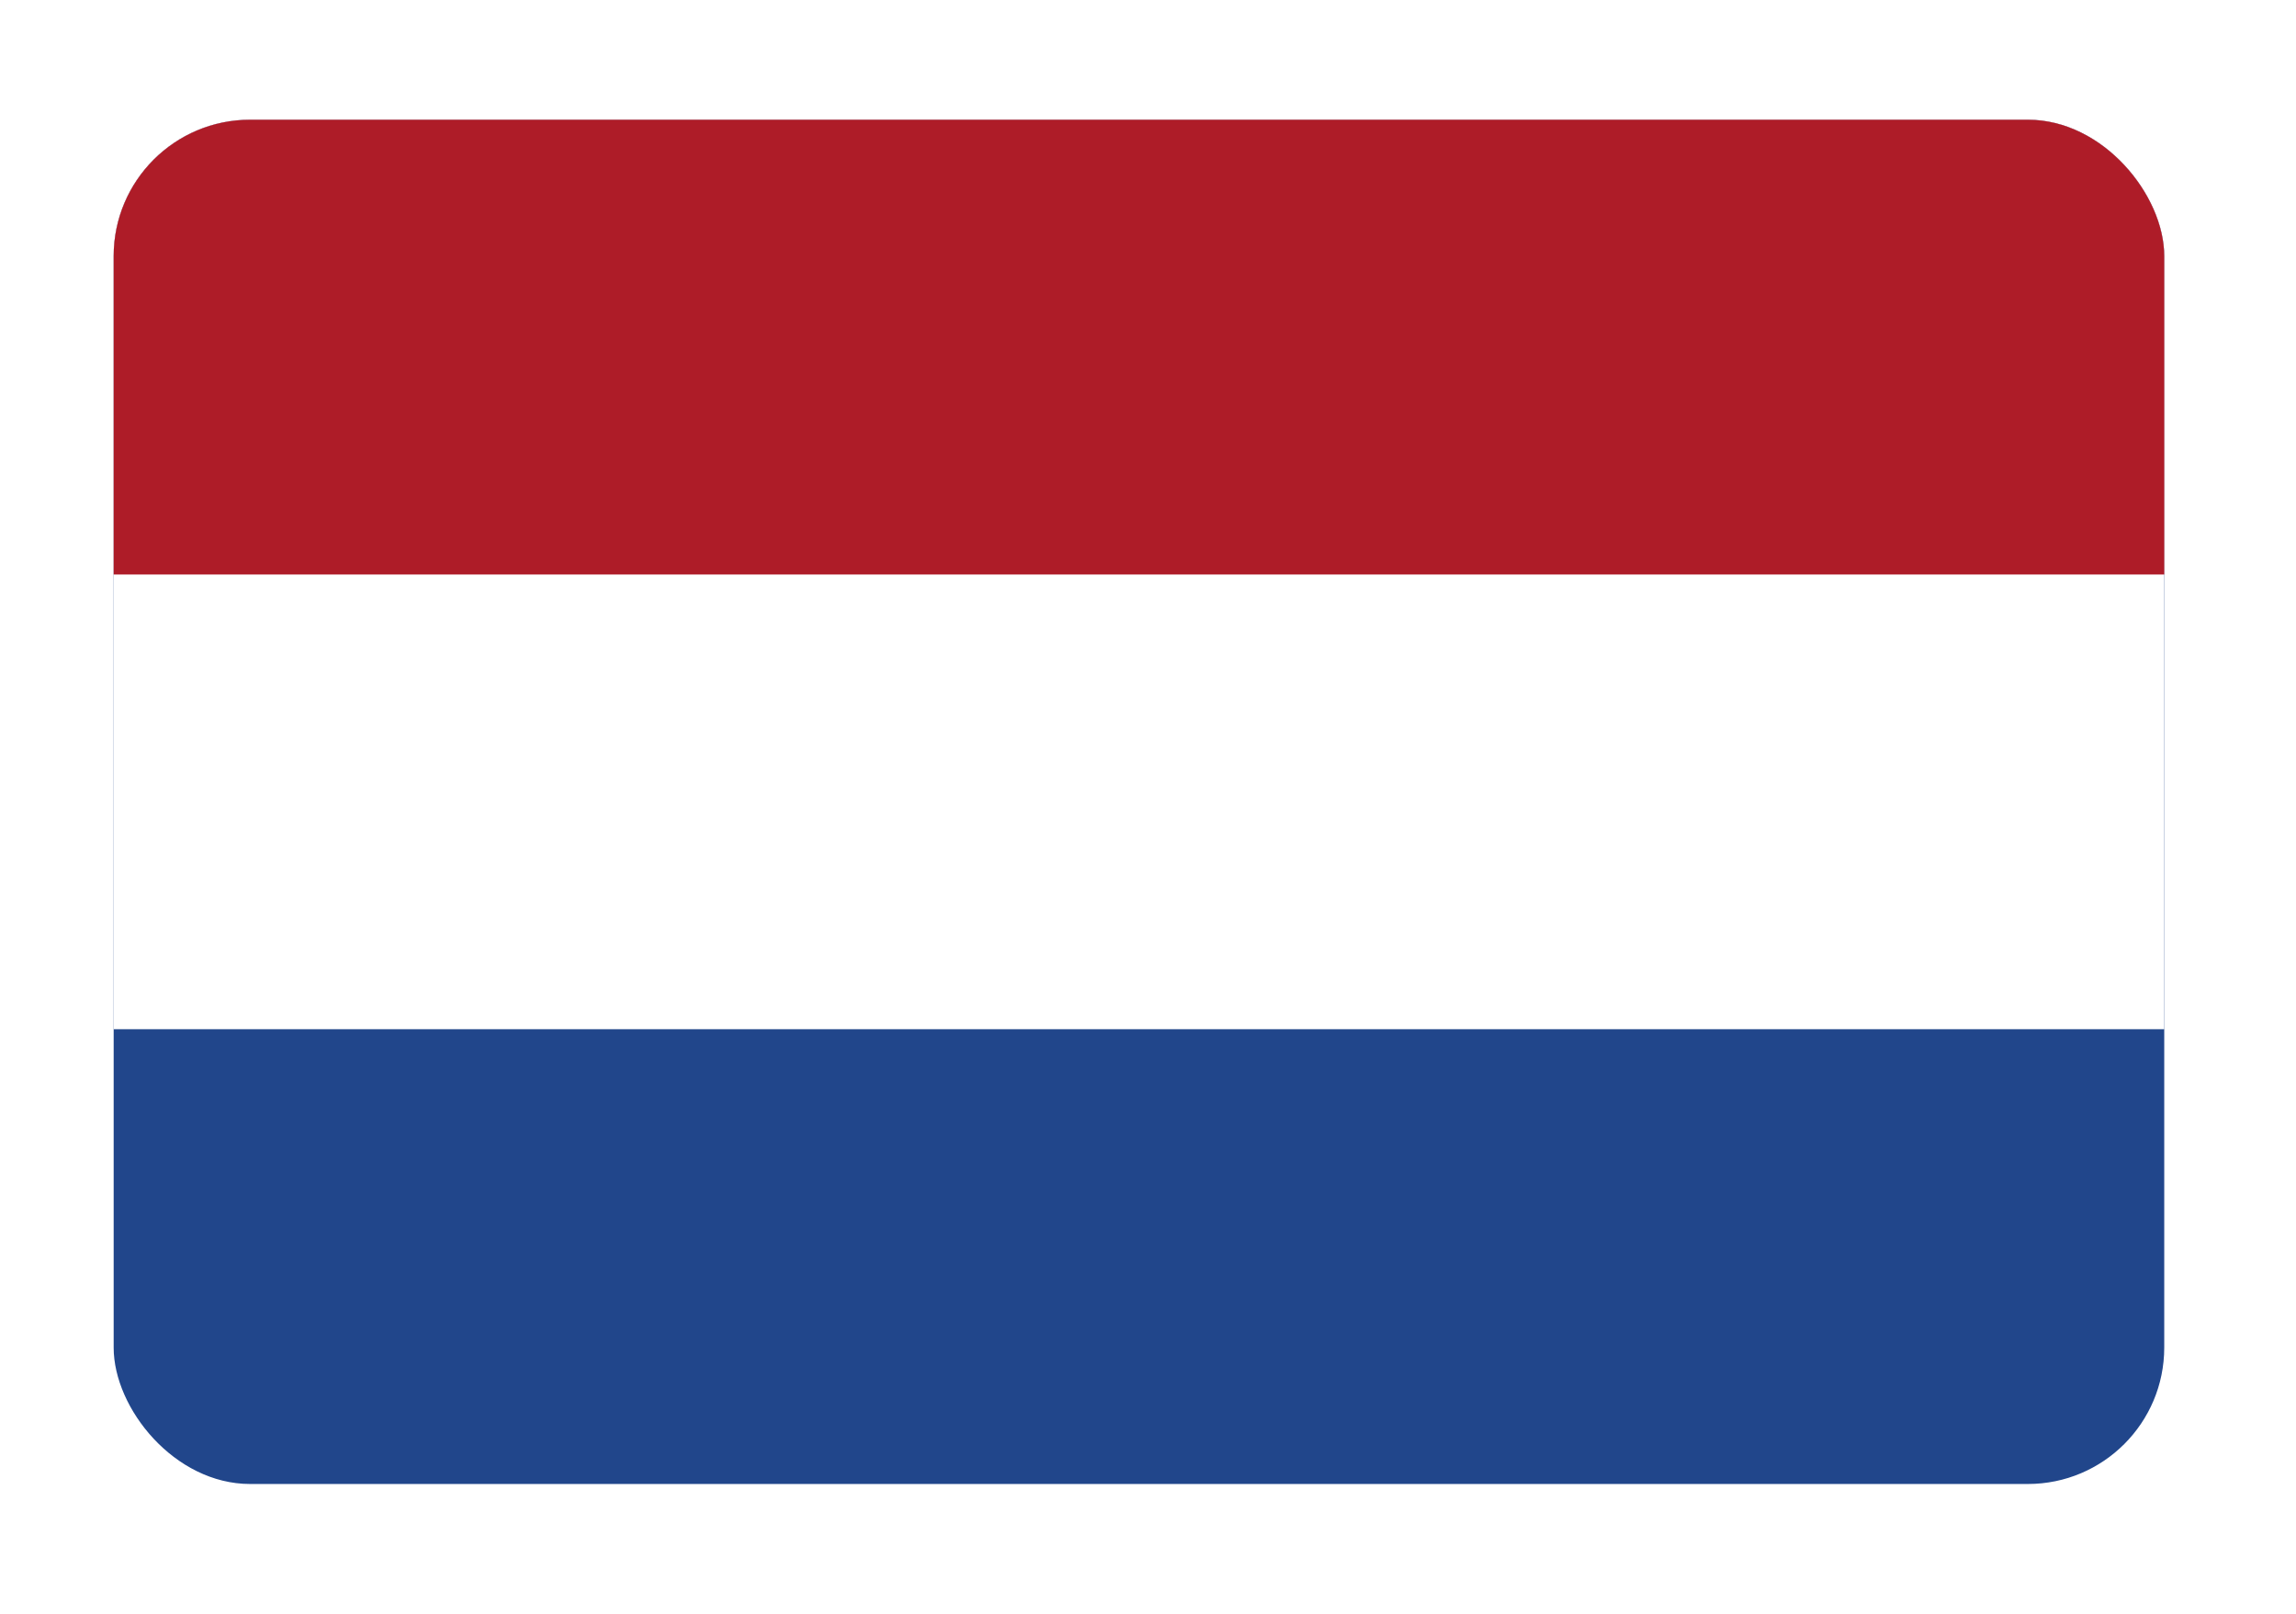 <svg width="101" height="71" viewBox="0 0 101 71" fill="none" xmlns="http://www.w3.org/2000/svg">
<g filter="url(#filter0_dd_99_170)">
<g clip-path="url(#clip0_99_170)">
<rect x="5" y="2" width="90.204" height="60" rx="6" fill="white"/>
<path d="M95.204 2H5V62H95.204V2Z" fill="#21468B"/>
<path d="M95.204 2H5V42H95.204V2Z" fill="white"/>
<path d="M95.204 2H5V22H95.204V2Z" fill="#AE1C28"/>
</g>
</g>
<defs>
<filter id="filter0_dd_99_170" x="0.102" y="0.367" width="100" height="69.796" filterUnits="userSpaceOnUse" color-interpolation-filters="sRGB">
<feFlood flood-opacity="0" result="BackgroundImageFix"/>
<feColorMatrix in="SourceAlpha" type="matrix" values="0 0 0 0 0 0 0 0 0 0 0 0 0 0 0 0 0 0 127 0" result="hardAlpha"/>
<feOffset dy="3.265"/>
<feGaussianBlur stdDeviation="2.449"/>
<feComposite in2="hardAlpha" operator="out"/>
<feColorMatrix type="matrix" values="0 0 0 0 0.259 0 0 0 0 0.278 0 0 0 0 0.298 0 0 0 0.08 0"/>
<feBlend mode="normal" in2="BackgroundImageFix" result="effect1_dropShadow_99_170"/>
<feColorMatrix in="SourceAlpha" type="matrix" values="0 0 0 0 0 0 0 0 0 0 0 0 0 0 0 0 0 0 127 0" result="hardAlpha"/>
<feOffset/>
<feGaussianBlur stdDeviation="0.204"/>
<feComposite in2="hardAlpha" operator="out"/>
<feColorMatrix type="matrix" values="0 0 0 0 0.259 0 0 0 0 0.278 0 0 0 0 0.298 0 0 0 0.32 0"/>
<feBlend mode="normal" in2="effect1_dropShadow_99_170" result="effect2_dropShadow_99_170"/>
<feBlend mode="normal" in="SourceGraphic" in2="effect2_dropShadow_99_170" result="shape"/>
</filter>
<clipPath id="clip0_99_170">
<rect x="5" y="2" width="90.204" height="60" rx="6" fill="white"/>
</clipPath>
</defs>
</svg>
